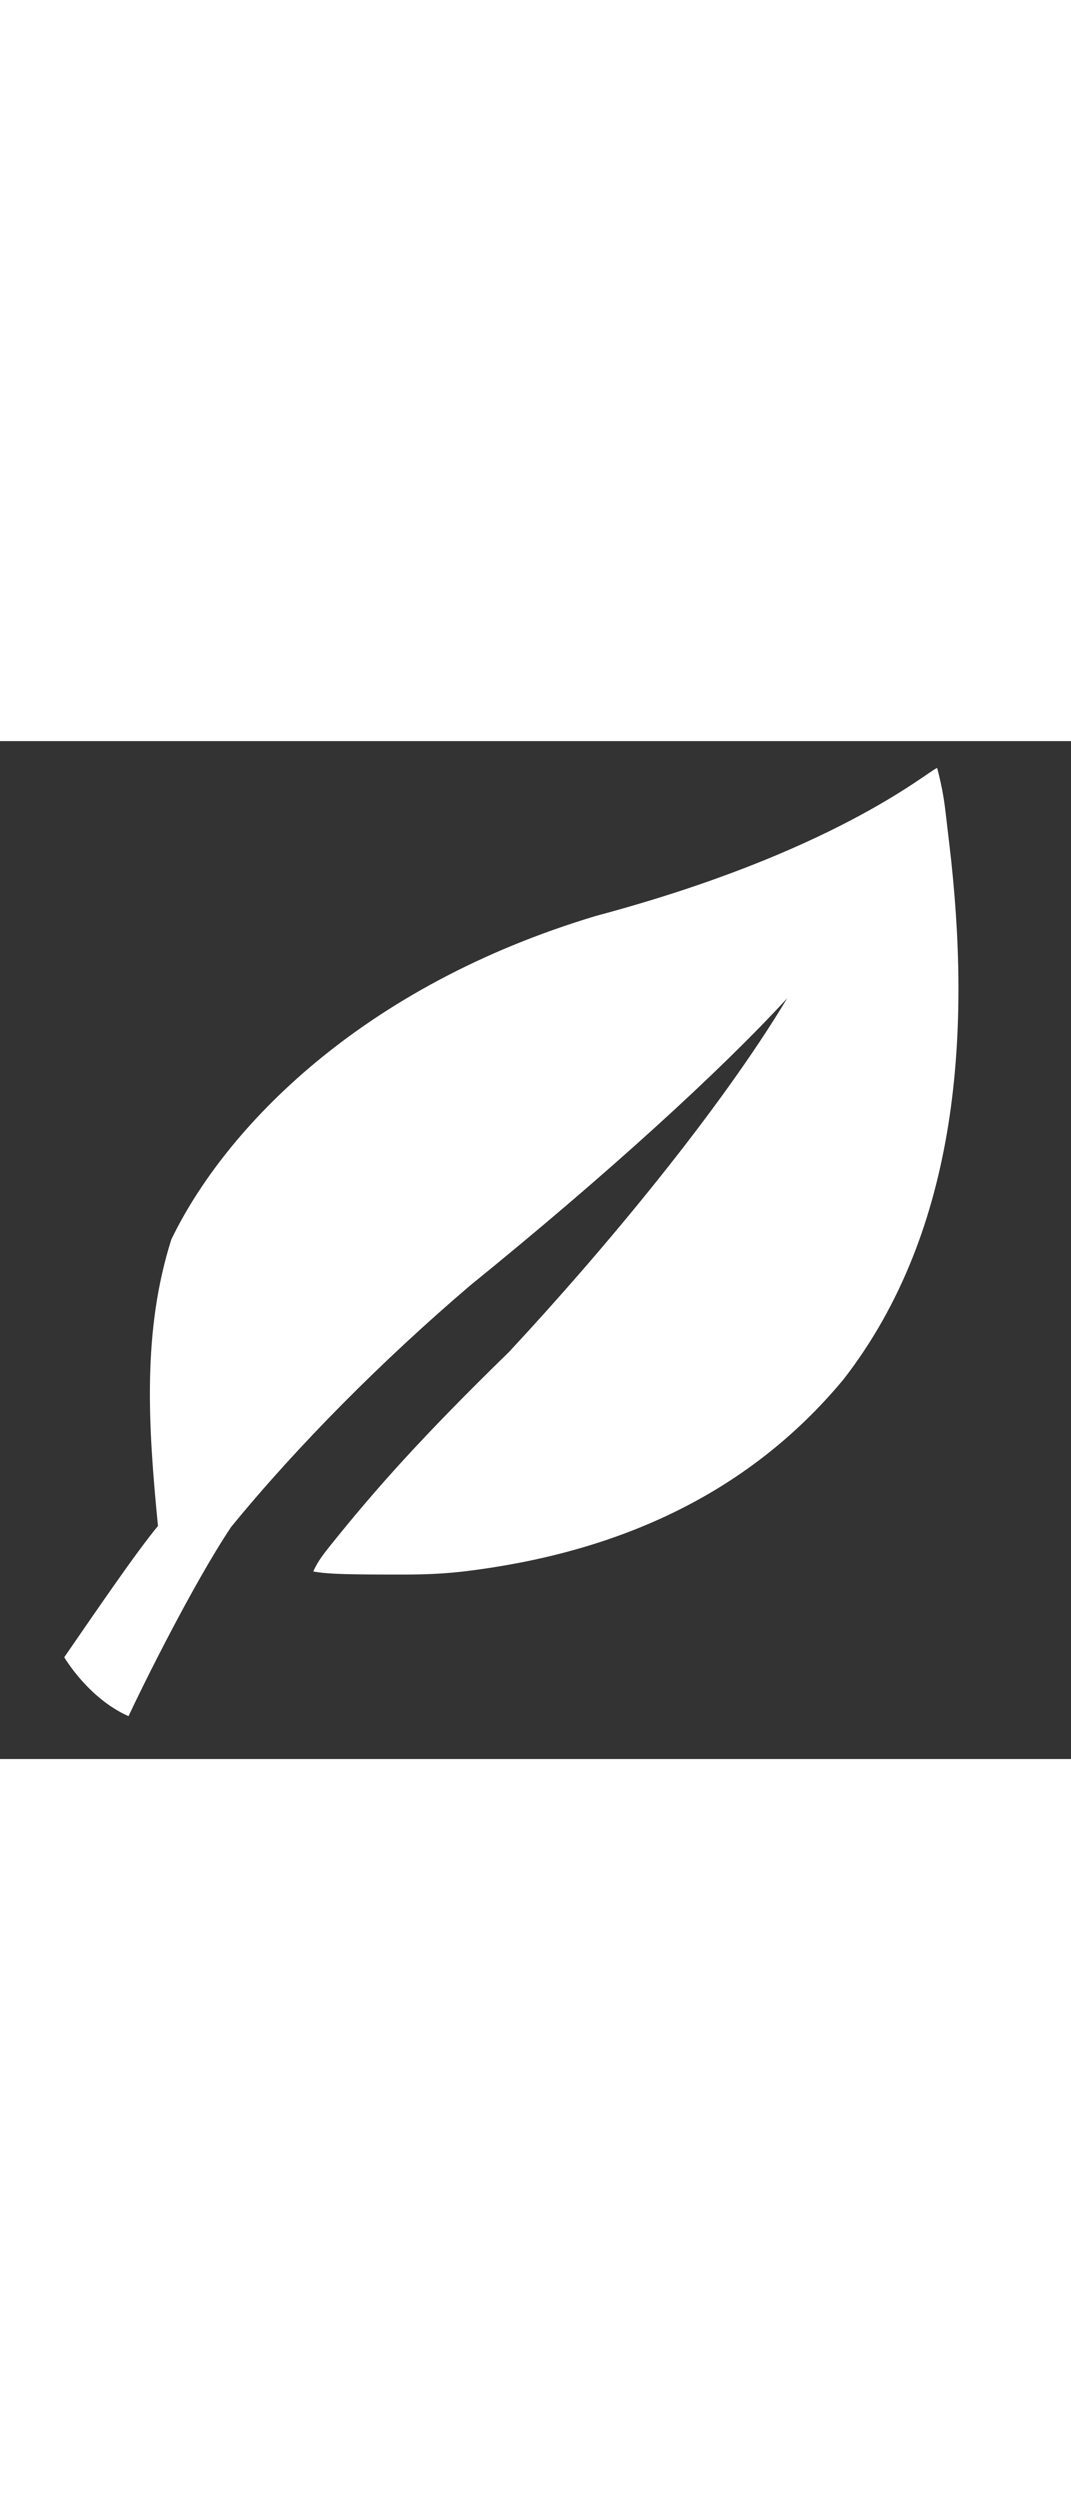 <svg
  xmlns="http://www.w3.org/2000/svg"
  width="300"
  height="700"
  viewBox="-350 -10 400 380"

  stroke-width="2" 
  stroke-linecap="round"
  stroke-linejoin="round">
  <rect x="-350" y="-10" width="400" height="380" fill="#333333" stroke="none"/>
  <path fill="white" d="M0 0 C1.38 5.201 2.399 10.231 3.035 15.586 C3.119 16.287 3.202 16.987 3.288 17.709 C3.463 19.186 3.635 20.663 3.805 22.141 C4.058 24.336 4.322 26.529 4.588 28.723 C12.676 96.934 8.691 172.075 -35 228.312 C-71.463 272.187 -121.072 293.303 -177 300 C-187.919 301.234 -196.291 301.151 -204.681 301.13 C-224.23 301.119 -228.526 300.743 -233 300 C-231.286 296.014 -228.625 292.798 -225.938 289.438 C-209.65 269.212 -192.75 250.062 -159.889 218.025 C-124.238 179.738 -81.16 127.9 -56 86 C-80.921 113.126 -123.098 151.629 -174.321 193.145 C-207 221 -238.898 253.047 -263.665 283.353 C-277.897 304.628 -296.97 343.155 -302 354 C-317.134 347.282 -326 332 -326 332 C-313.824 314.371 -299.246 292.941 -291 283 C-294.721 245.108 -296.836 210.156 -286 176 C-265.838 134.374 -215.02 81.452 -127.293 55.219 C-38.922 31.615 -4.645 2.145 0 0 Z"/>
</svg>
